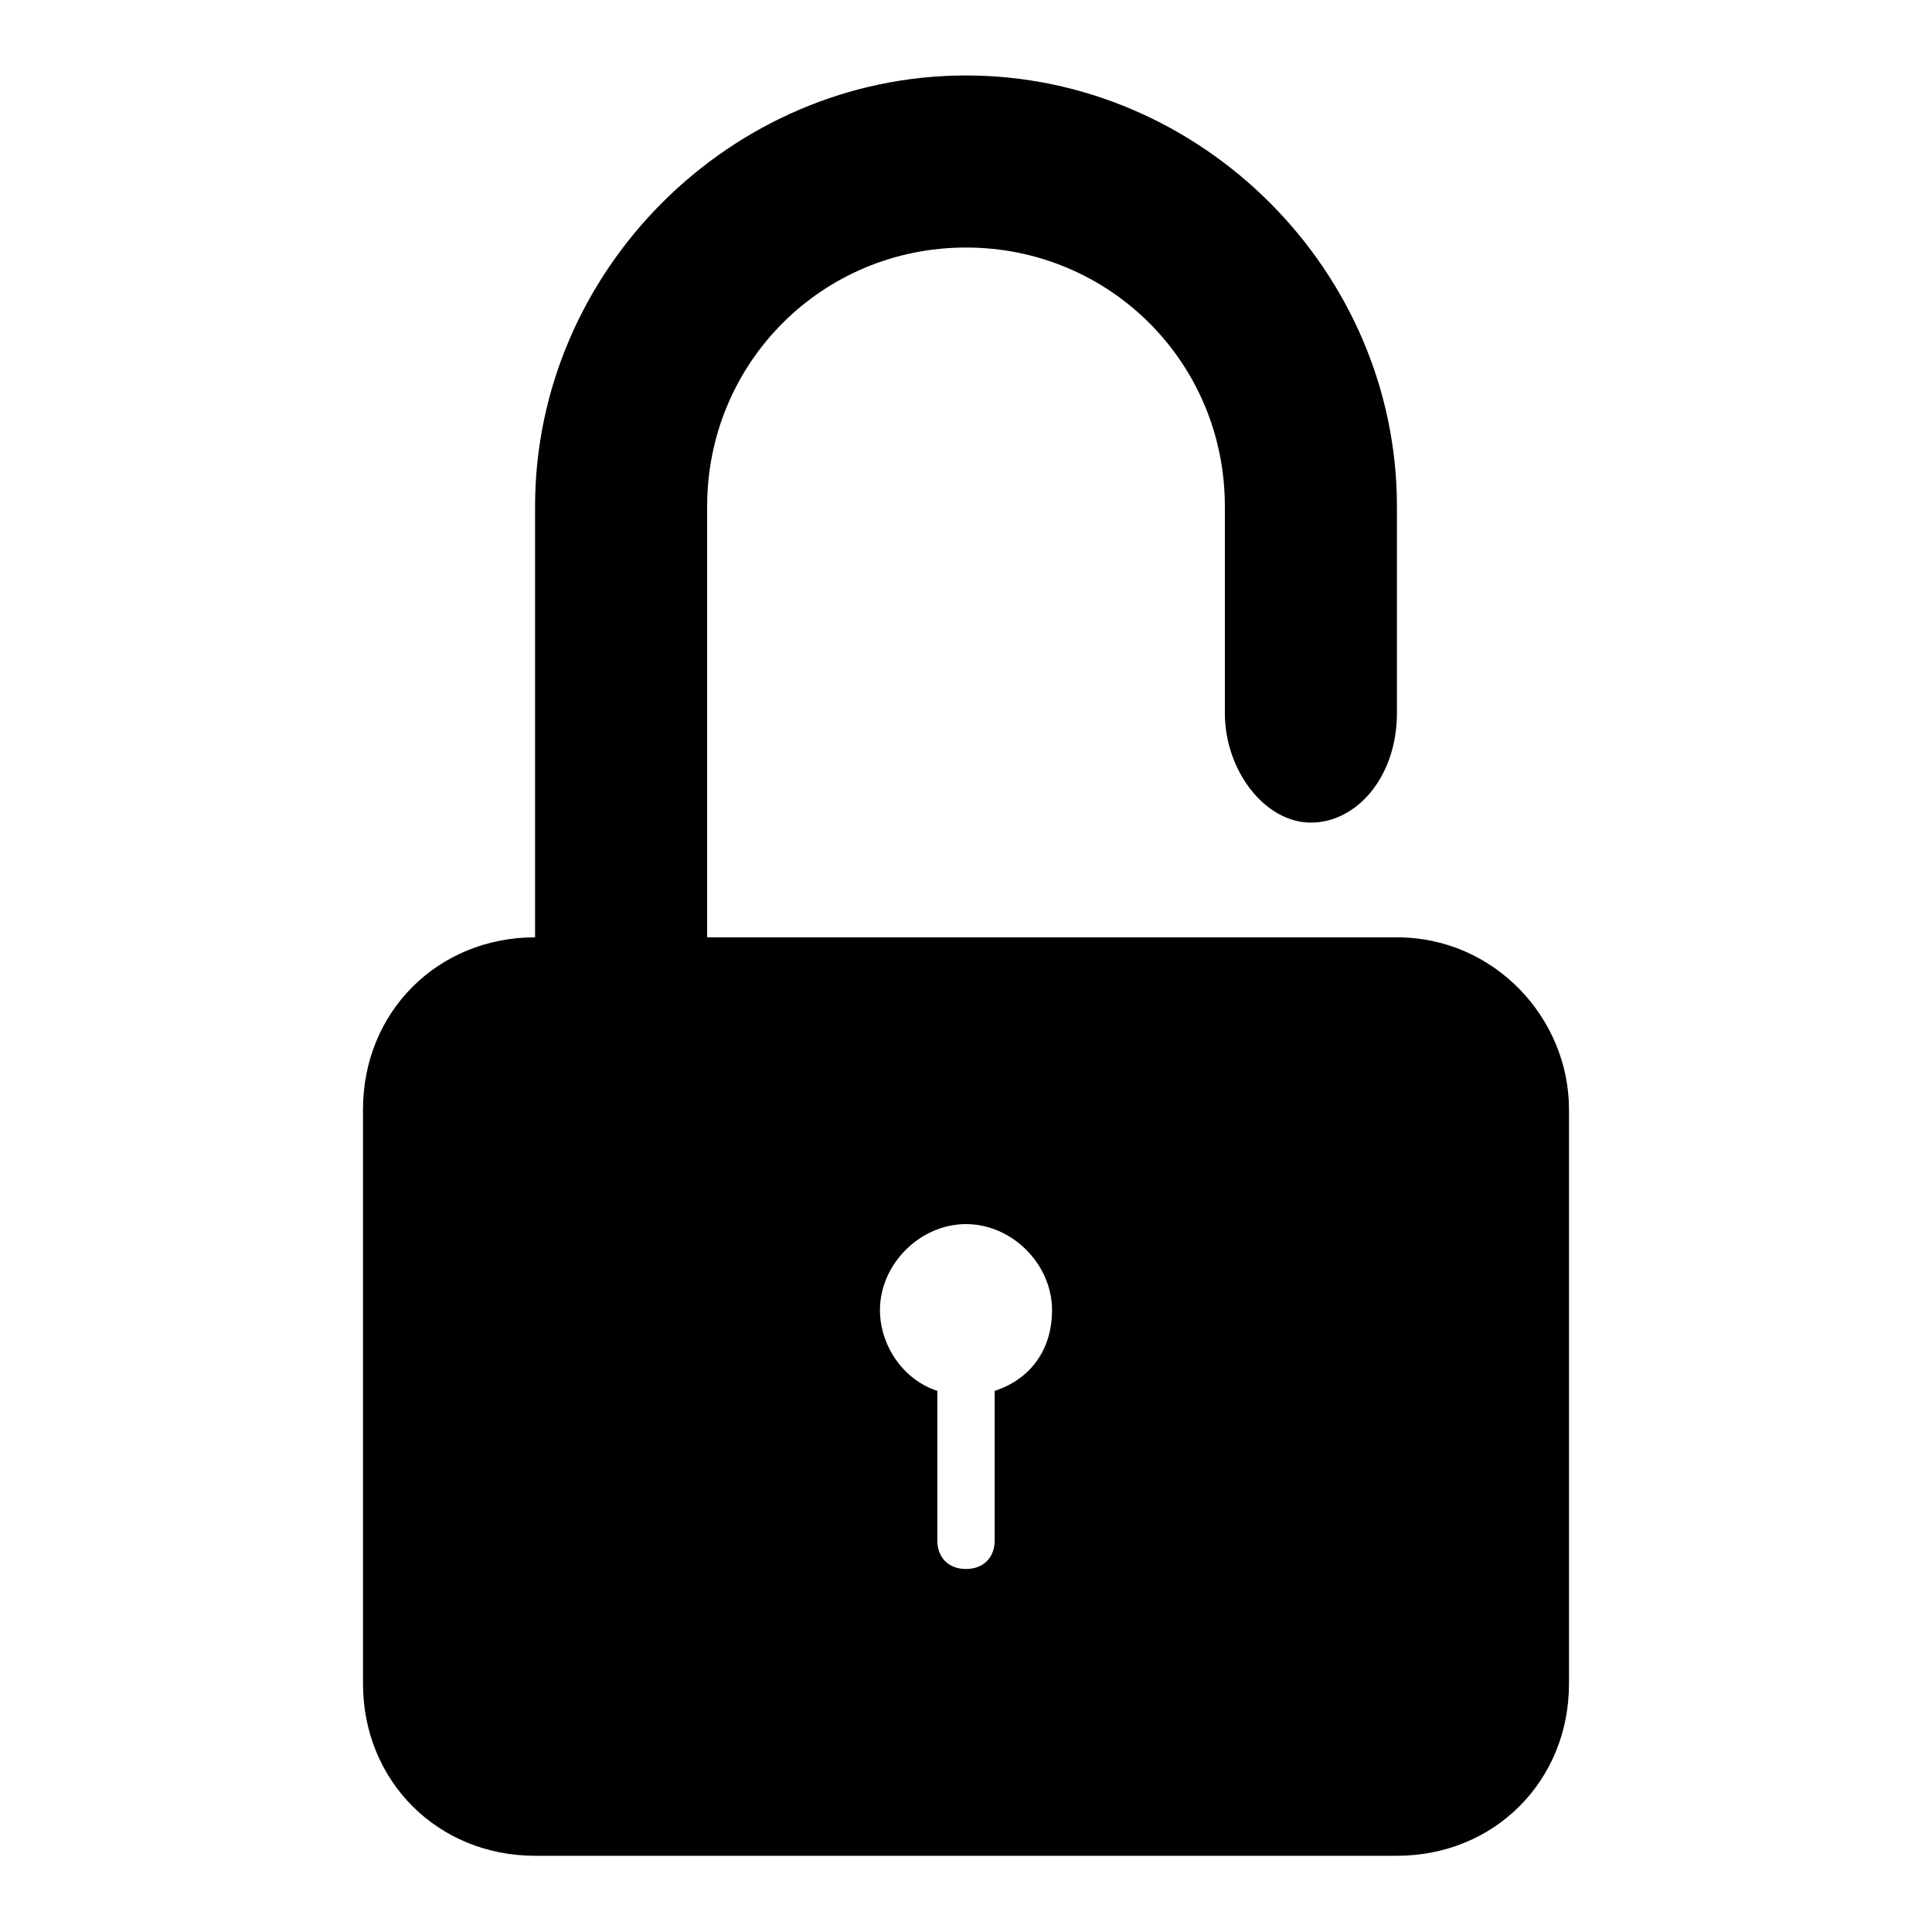 <?xml version="1.0" encoding="utf-8"?>
<!-- Svg Vector Icons : http://www.onlinewebfonts.com/icon -->
<!DOCTYPE svg PUBLIC "-//W3C//DTD SVG 1.1//EN" "http://www.w3.org/Graphics/SVG/1.1/DTD/svg11.dtd">
<svg version="1.1" xmlns="http://www.w3.org/2000/svg" xmlns:xlink="http://www.w3.org/1999/xlink" x="0px" y="0px" viewBox="0 0 256 256" enable-background="new 0 0 256 256" xml:space="preserve">
<g><g><g><path fill="#000000" d="M185.1,124.2h-11.4h-80c0-1.5,0-2.3,0-3.8V67.1c0-19,15.2-34.3,34.3-34.3c19,0,34.3,15.2,34.3,34.3v7.6v19.8c0,7.6,5.3,14.5,11.4,14.5c6.1,0,11.4-6.1,11.4-14.5V74.7v-7.6c0-31.2-25.9-57.1-57.1-57.1c-31.2,0-57.1,25.9-57.1,57.1v57.1c-12.9,0-22.8,9.9-22.8,22.8v76.1c0,12.9,9.9,22.8,22.8,22.8h114.2c12.9,0,22.8-9.9,22.8-22.8V147C207.9,134.9,198,124.2,185.1,124.2z M131.8,184.3v19.8c0,2.3-1.5,3.8-3.8,3.8c-2.3,0-3.8-1.5-3.8-3.8v-19.8c-4.6-1.5-7.6-6.1-7.6-10.7c0-6.1,5.3-11.4,11.4-11.4s11.4,5.3,11.4,11.4C139.4,179,136.4,182.8,131.8,184.3z"/></g><g></g><g></g><g></g><g></g><g></g><g></g><g></g><g></g><g></g><g></g><g></g><g></g><g></g><g></g><g></g></g></g>
</svg>